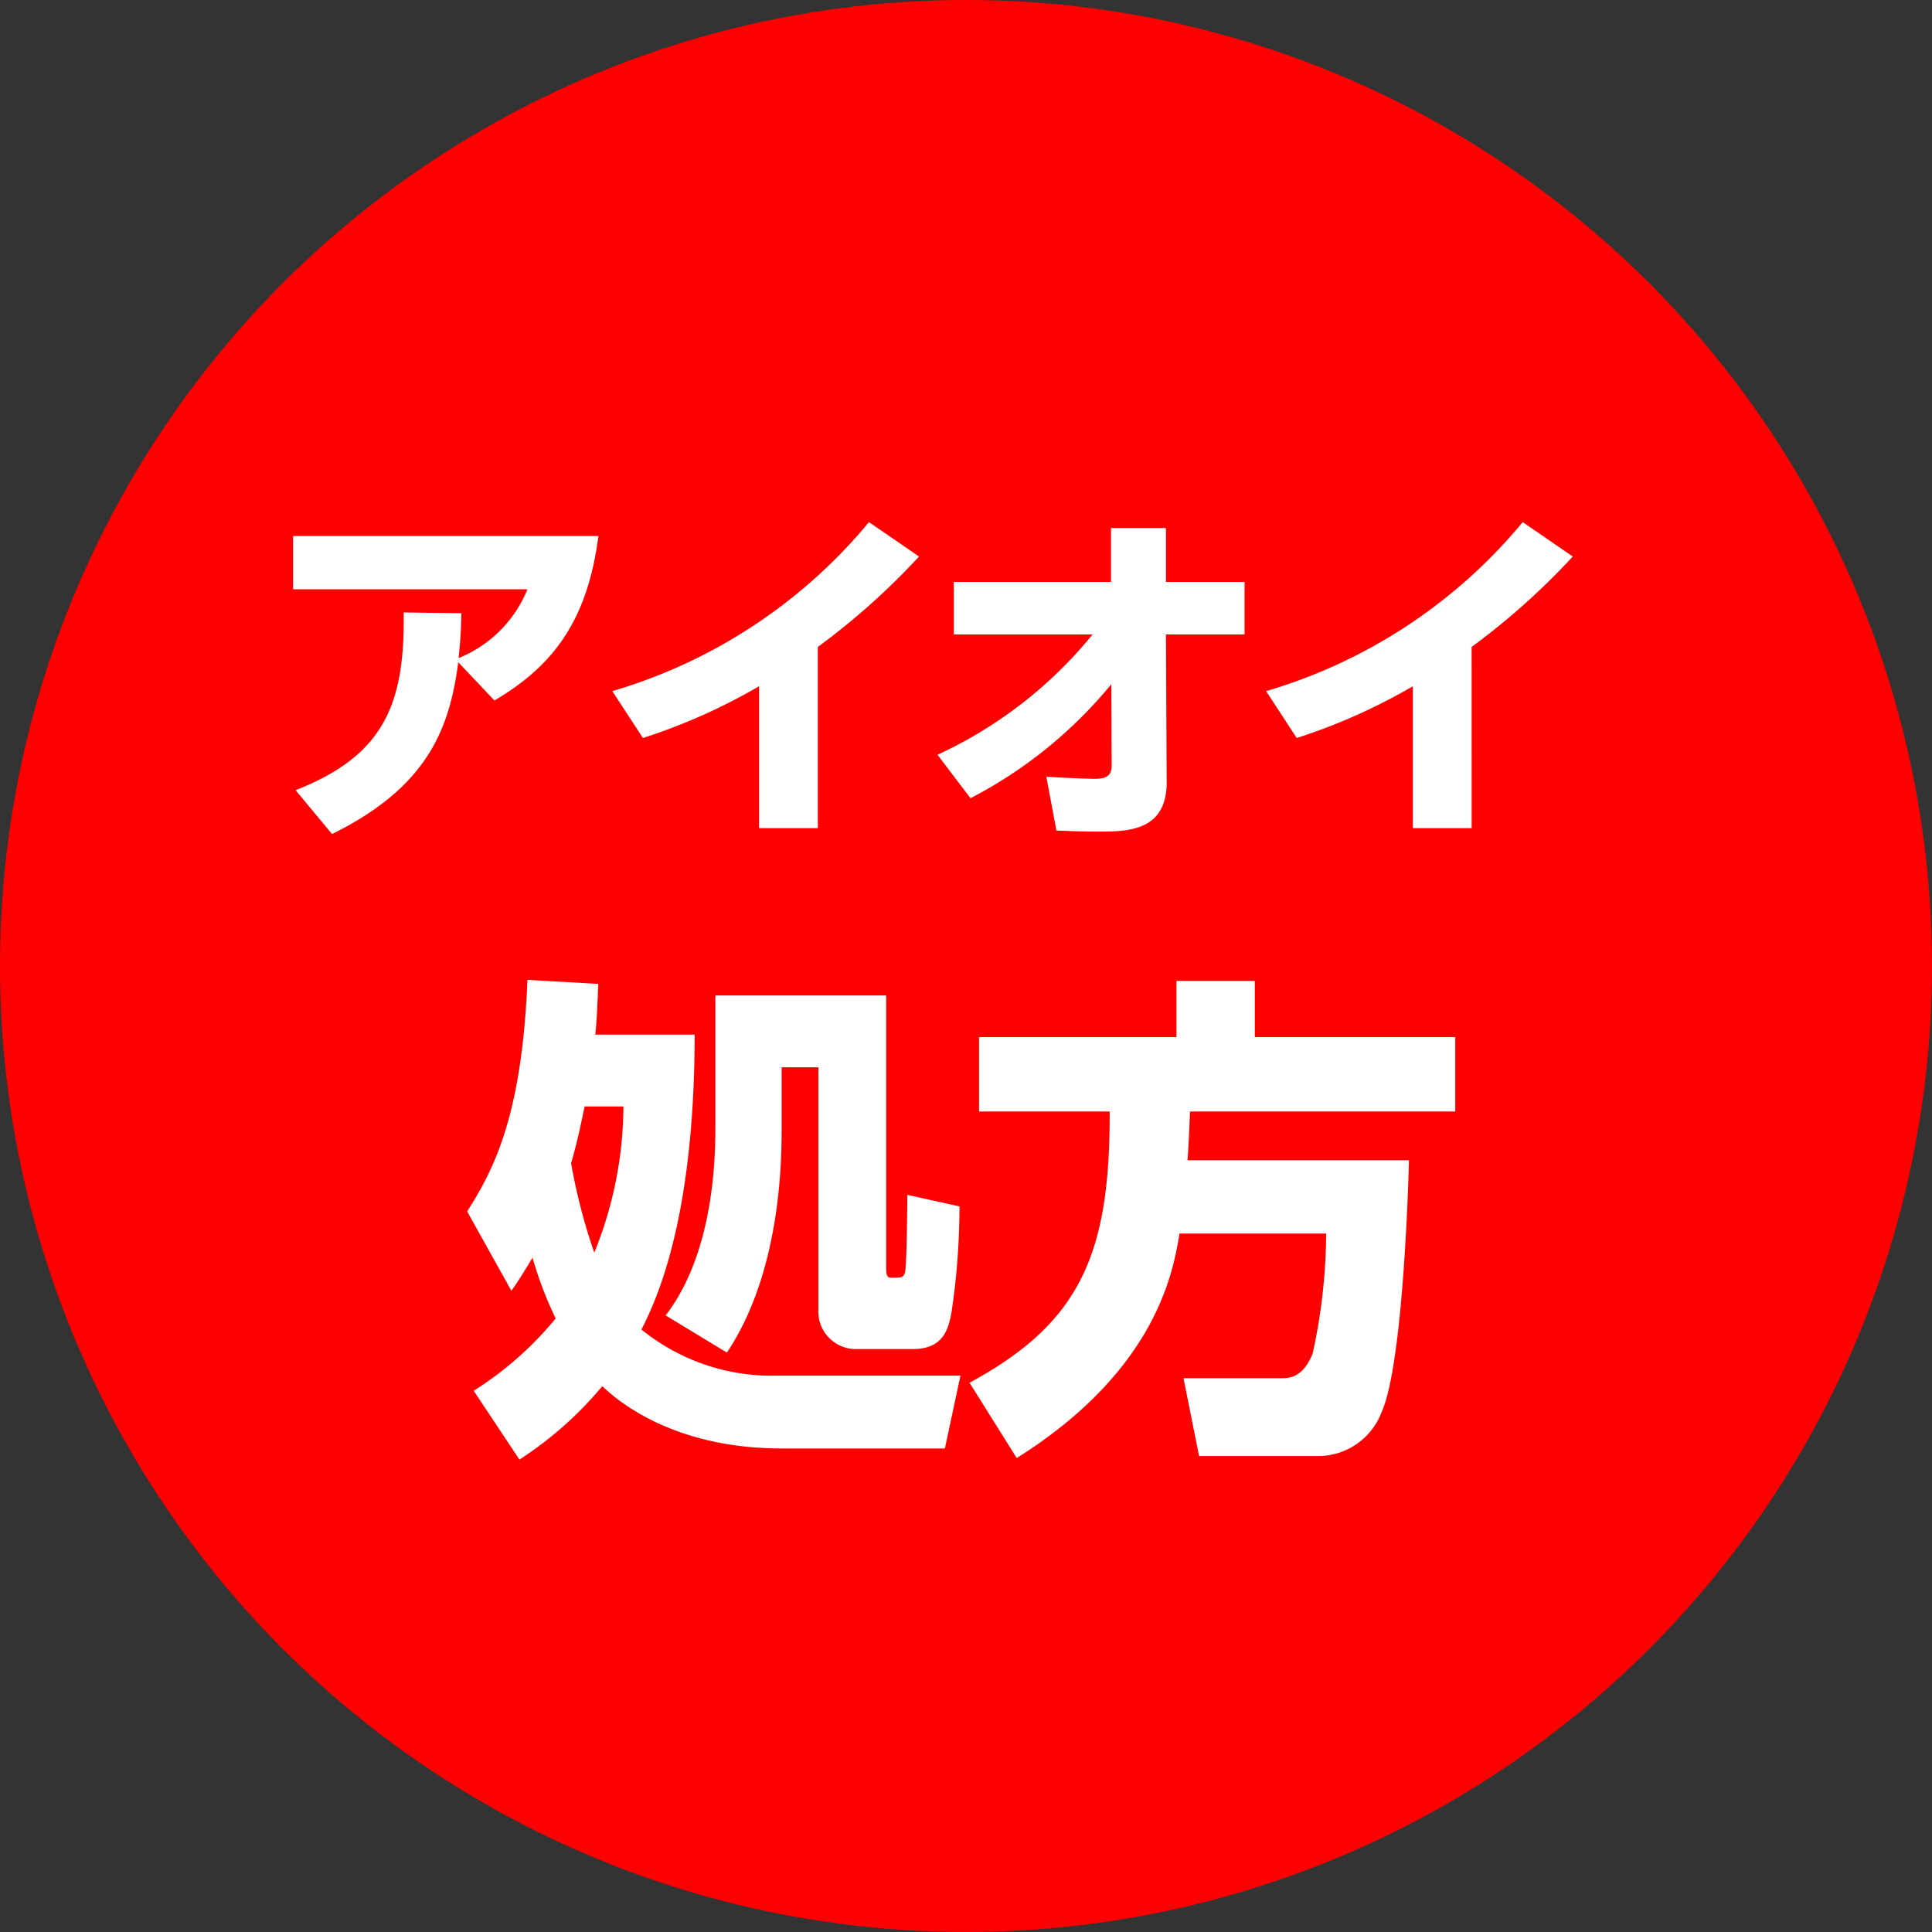 <svg xmlns="http://www.w3.org/2000/svg" width="100" height="100" viewBox="0 0 100 100">
  <rect x="0" y="0" width="100" height="100" fill="#333333" stroke="none"/>
  <g id="content01_icon" transform="translate(-1073 -1565)">
    <circle id="楕円形_3" data-name="楕円形 3" cx="50" cy="50" r="50" transform="translate(1073 1565)" fill="red"/>
    <path id="パス_1100" data-name="パス 1100" d="M3.186,1.17C8.154-1.278,9.27-4.3,9.72-7.722l1.872,1.98C14.58-7.506,16.4-9.81,16.974-14.256H1.17V-11.5H13.3A6.45,6.45,0,0,1,9.738-7.938c.126-1.224.126-1.692.144-2.322L6.894-10.3C6.966-5.49,5.832-2.88,1.3-1.1ZM28.332-8.514a36.561,36.561,0,0,0,5.238-4.68l-2.592-1.782A27.179,27.179,0,0,1,17.694-6.228L19.278-3.8A30.376,30.376,0,0,0,25.29-6.48V.864h3.042Zm7.9,7.83a23.3,23.3,0,0,0,7.29-5.9l.018,4.23c0,.612-.468.666-.882.666-.468,0-1.962-.072-2.5-.108L40.68.99c.558.018,1.3.054,2.124.054,1.53,0,3.6,0,3.582-2.574L46.35-9.162h4.068V-11.88H46.35v-2.79H43.506v2.79H35.37v2.718h7.182a22.421,22.421,0,0,1-8.028,6.228Zm25.938-7.83a36.561,36.561,0,0,0,5.238-4.68l-2.592-1.782A27.179,27.179,0,0,1,51.534-6.228L53.118-3.8A30.376,30.376,0,0,0,59.13-6.48V.864h3.042Z" transform="translate(1087 1607)" fill="#fff"/>
    <path id="パス_1101" data-name="パス 1101" d="M2.47-6.188c.312-.442.546-.806,1.092-1.716a19.633,19.633,0,0,0,1.2,3.146A17.778,17.778,0,0,1,.52-1.014L2.886,2.548a19.06,19.06,0,0,0,4.29-3.8c.728.7,3.614,3.224,9.282,3.224h8.45l.806-3.77H16.25A10.7,10.7,0,0,1,9.2-4.186c2.21-4.238,2.756-10.322,2.756-15.262H6.812c.078-.728.1-1.352.156-2.626L3.3-22.282c-.286,7.1-1.768,9.854-3.12,11.986Zm5.8-9.542A20.4,20.4,0,0,1,6.76-8.164a29.7,29.7,0,0,1-1.2-4.628c.338-1.144.546-2.21.7-2.938Zm4.758-5.746v6.656c0,1.482,0,6.552-2.574,9.906L13.624-2.99c2.834-4.238,2.834-10.088,2.834-11.726v-3.042h1.9V-5.226a1.947,1.947,0,0,0,2.028,2.054h2.86c1.638,0,1.846-1.118,2-1.872a37.013,37.013,0,0,0,.416-5.512l-2.7-.6c0,.468-.026,3.822-.13,4.056s-.156.234-.728.234c-.234,0-.234-.26-.234-.546V-21.476ZM44.642-9.152a29.523,29.523,0,0,1-.7,6.214c-.52,1.274-1.222,1.274-1.664,1.274H37.258l.806,4.03h6.11A3.522,3.522,0,0,0,47.528.052c1.04-2.366,1.352-10.972,1.4-13H37.466c.1-1.456.1-1.95.13-2.522H51.324v-3.848H40.95V-22.23H36.894v2.912H26.676v3.848h6.76c.026,7.332-1.482,10.92-7.254,14.04l2.444,3.9c7.28-4.576,8.112-9.724,8.424-11.622Z" transform="translate(1097 1638)" fill="#fff"/>
  </g>
</svg>
